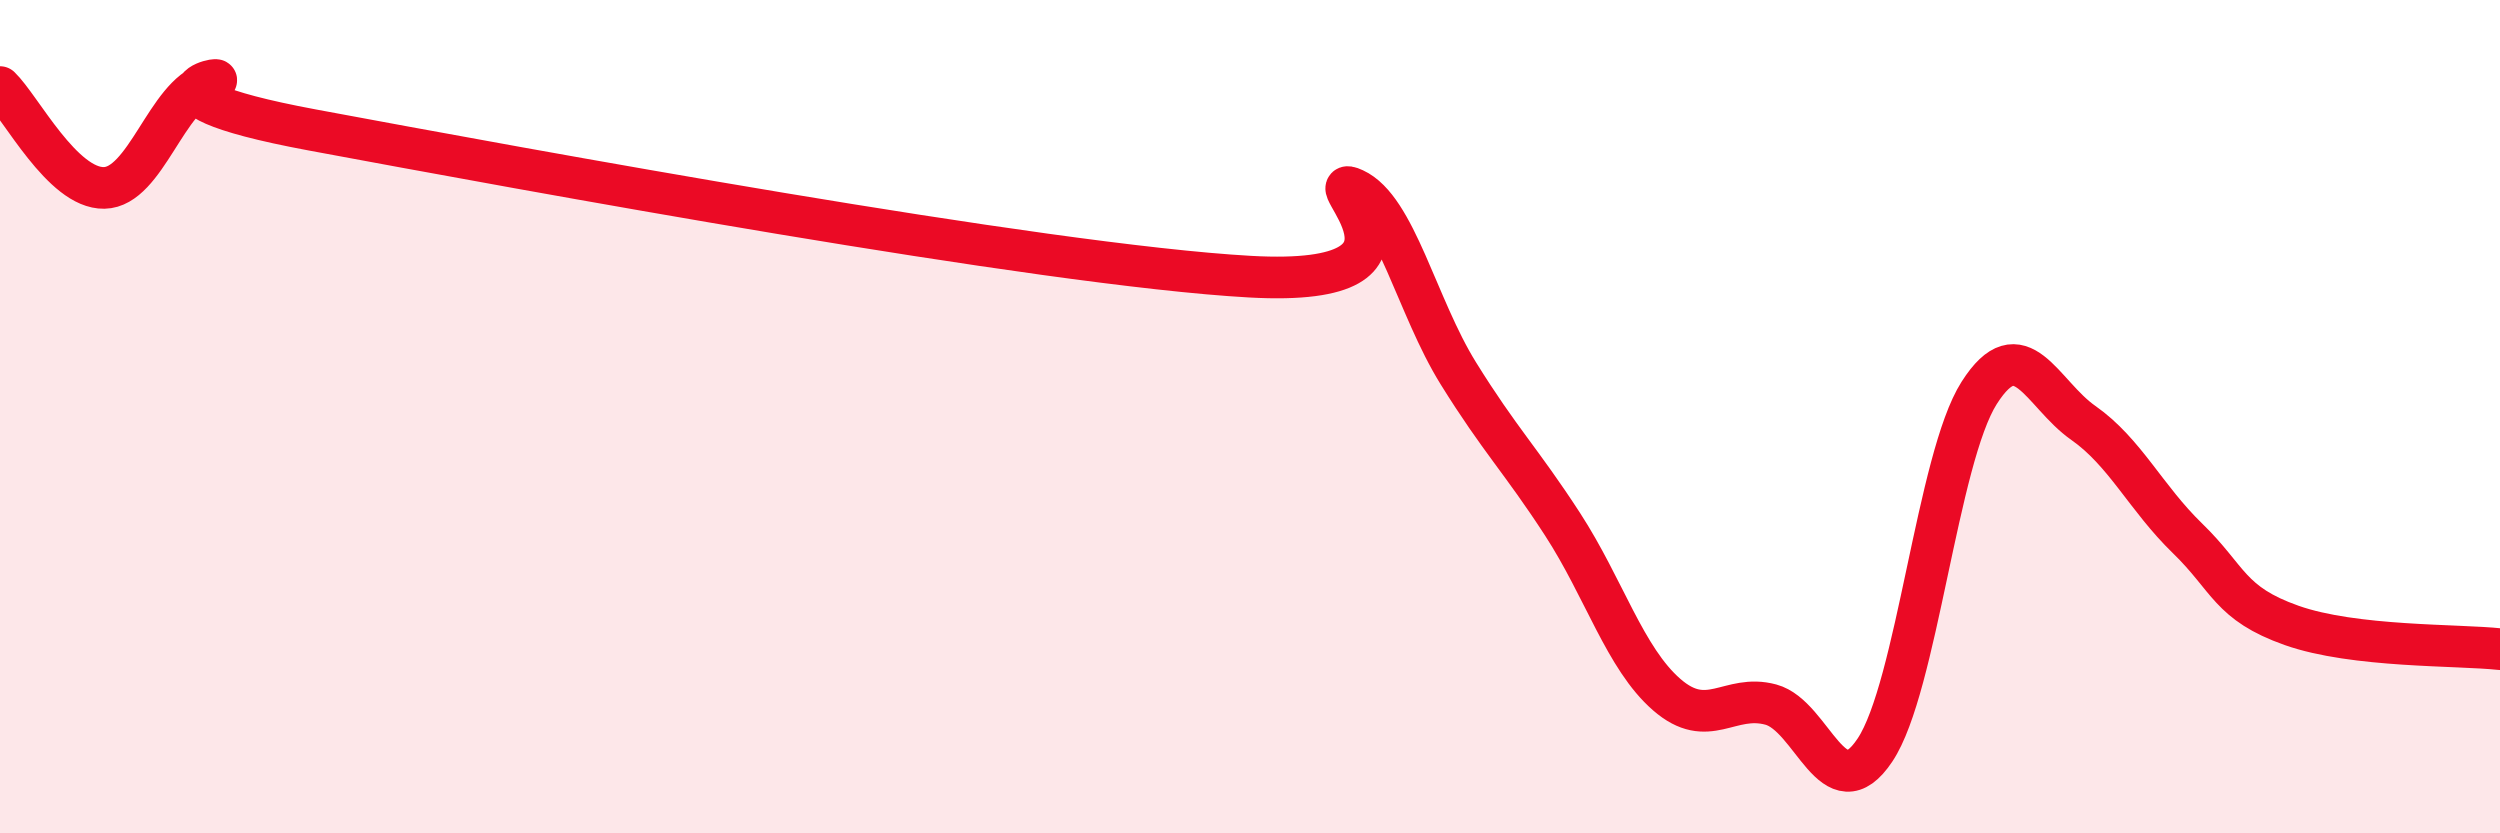
    <svg width="60" height="20" viewBox="0 0 60 20" xmlns="http://www.w3.org/2000/svg">
      <path
        d="M 0,2.09 C 0.5,2.57 1.5,4.53 2.5,4.51 C 3.5,4.49 4,2.28 5,2 C 6,1.72 2.5,2.19 7.5,3.12 C 12.5,4.05 25,6.36 30,6.64 C 35,6.92 31.5,4.08 32.5,4.54 C 33.5,5 34,7.35 35,8.96 C 36,10.57 36.5,11.04 37.5,12.58 C 38.5,14.12 39,15.8 40,16.67 C 41,17.54 41.5,16.64 42.5,16.91 C 43.5,17.18 44,19.5 45,18 C 46,16.5 46.5,11 47.5,9.43 C 48.5,7.86 49,9.45 50,10.15 C 51,10.85 51.5,11.95 52.5,12.92 C 53.5,13.89 53.5,14.48 55,15.01 C 56.5,15.54 59,15.47 60,15.58L60 20L0 20Z"
        fill="#EB0A25"
        opacity="0.1"
        stroke-linecap="round"
        stroke-linejoin="round"
      />
      <path
        d="M 0,2.09 C 0.5,2.57 1.5,4.53 2.5,4.51 C 3.5,4.49 4,2.28 5,2 C 6,1.72 2.5,2.19 7.5,3.12 C 12.5,4.05 25,6.36 30,6.64 C 35,6.92 31.5,4.08 32.5,4.54 C 33.5,5 34,7.35 35,8.96 C 36,10.57 36.5,11.04 37.5,12.58 C 38.5,14.12 39,15.8 40,16.67 C 41,17.54 41.5,16.64 42.5,16.91 C 43.5,17.18 44,19.5 45,18 C 46,16.5 46.5,11 47.5,9.43 C 48.5,7.86 49,9.45 50,10.15 C 51,10.85 51.5,11.95 52.5,12.92 C 53.5,13.89 53.5,14.48 55,15.01 C 56.5,15.54 59,15.47 60,15.58"
        stroke="#EB0A25"
        stroke-width="1"
        fill="none"
        stroke-linecap="round"
        stroke-linejoin="round"
      />
    </svg>
  
